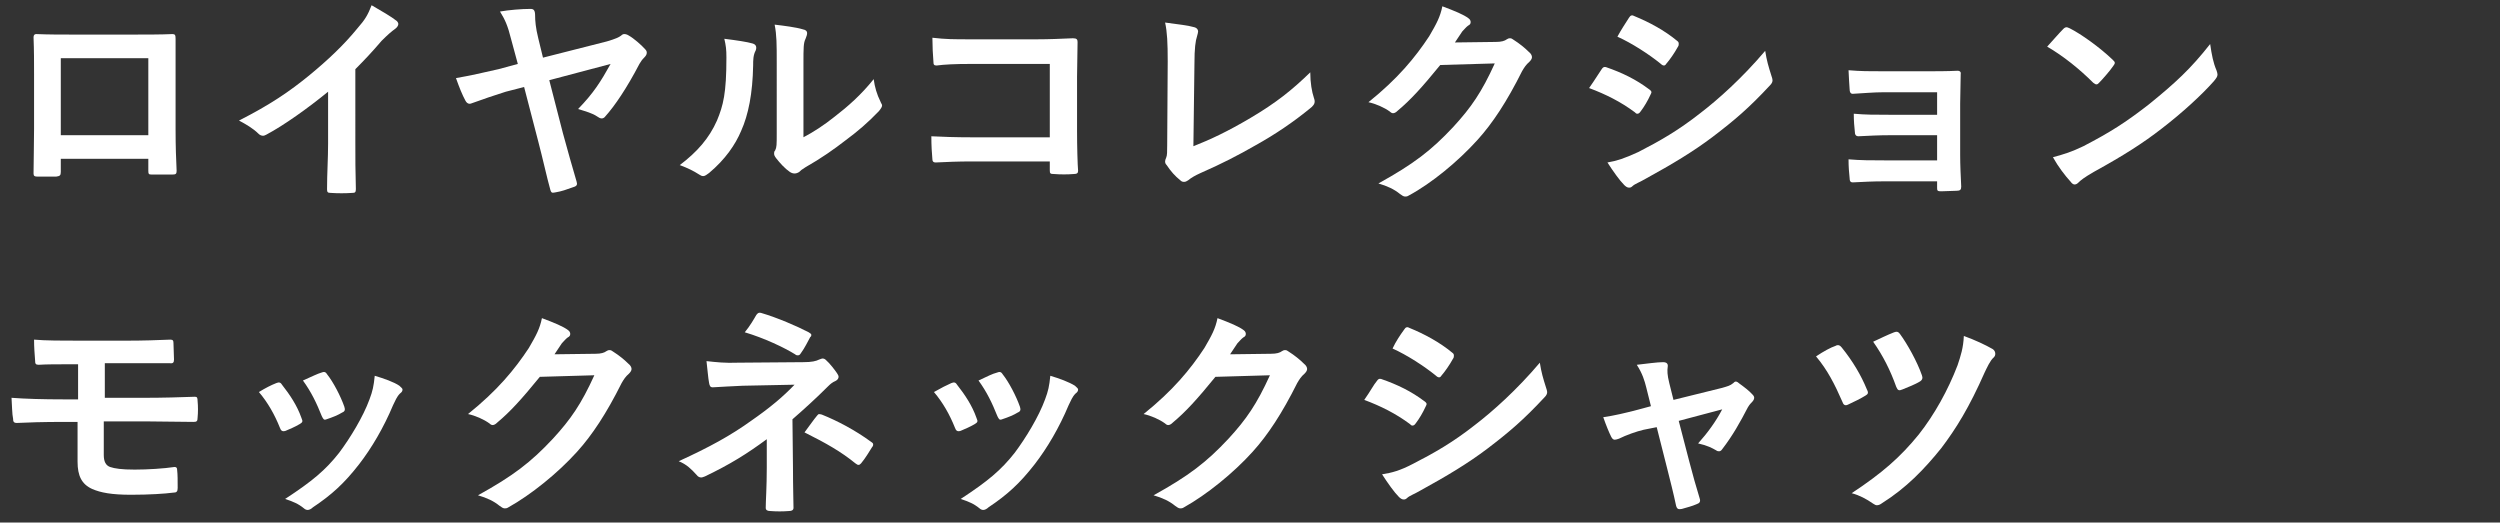 <?xml version="1.0" encoding="utf-8"?>
<!-- Generator: Adobe Illustrator 24.0.1, SVG Export Plug-In . SVG Version: 6.00 Build 0)  -->
<svg version="1.1" id="レイヤー_1" xmlns="http://www.w3.org/2000/svg" xmlns:xlink="http://www.w3.org/1999/xlink" x="0px"
	 y="0px" viewBox="0 0 477 99.7" style="enable-background:new 0 0 477 99.7;" xml:space="preserve">
<rect x="0" y="0" width="477" height="99.7" fill="#333333" stroke="none"/>
<style type="text/css">
	.st0{fill:#FFFFFF;}
	.st1{fill:#FFFFFF;fill-opacity:0;}
</style>
<g>
	<path class="st0" d="M11.6,30.3v2.5c0,0.7-0.2,0.8-0.9,0.9c-1.1,0-2.3,0-3.4,0c-0.7,0-0.9-0.1-0.9-0.6c0-2.2,0.1-5.2,0.1-8.5V14.2
		c0-2.3,0-4.6-0.1-7.1c0-0.4,0.2-0.6,0.5-0.6c2.3,0.1,4.8,0.1,7.7,0.1h10.2c2.8,0,6.1,0,8.1-0.1c0.5,0,0.6,0.2,0.6,0.9
		c0,2.1,0,4.4,0,6.9v10.2c0,3.7,0.1,5.8,0.2,8.1c0,0.6-0.2,0.7-0.8,0.7c-1.3,0-2.7,0-4,0c-0.5,0-0.6-0.1-0.6-0.7v-2.3H11.6z
		 M28.3,11.1H11.6v14.7h16.7C28.3,25.8,28.3,11.1,28.3,11.1z"/>
	<path class="st0" d="M67.8,27.3c0,2.9,0,5.4,0.1,8.8c0,0.6-0.2,0.7-0.6,0.7c-1.4,0.1-2.9,0.1-4.3,0c-0.5,0-0.6-0.2-0.6-0.7
		c0-3.1,0.2-5.8,0.2-8.7v-9.9c-3.8,3.1-8.4,6.4-11.8,8.2c-0.2,0.1-0.4,0.2-0.6,0.2c-0.3,0-0.6-0.1-0.9-0.4c-1-1-2.4-1.8-3.7-2.5
		c5.9-3,9.6-5.5,13.5-8.7c3.4-2.8,6.5-5.7,9.1-8.9c1.5-1.7,2-2.6,2.7-4.4c1.9,1.1,3.8,2.2,4.8,3C75.9,4.2,76,4.4,76,4.6
		c0,0.3-0.3,0.7-0.6,0.9C74.7,6,74,6.6,72.8,7.8c-1.7,2-3.3,3.7-5,5.4V27.3z"/>
	<path class="st0" d="M97.5,7.4c-0.6-2.4-1.1-3.6-2.1-5.2c1.7-0.3,4.1-0.5,5.8-0.5c0.6,0,0.9,0.2,0.9,1.3c0,0.9,0.1,2.3,0.6,4.3
		l0.9,3.7l12.2-3.1c1.7-0.5,2.3-0.8,2.7-1.1c0.2-0.2,0.4-0.3,0.6-0.3c0.3,0,0.6,0.1,0.9,0.3c0.9,0.5,2.4,1.8,3.1,2.6
		c0.3,0.3,0.3,0.5,0.3,0.7c0,0.3-0.2,0.6-0.5,0.9c-0.4,0.4-0.6,0.7-0.9,1.2c-2.4,4.6-4.7,8-6.5,10c-0.2,0.3-0.5,0.4-0.7,0.4
		c-0.3,0-0.6-0.2-0.9-0.4c-0.9-0.6-2-0.9-3.6-1.4c3-3.1,4.3-5.2,6.2-8.6l-11.7,3.1l2.6,10.1c0.7,2.6,2,7.2,2.6,9.2
		c0.2,0.6,0.1,0.9-0.6,1.1c-1.4,0.5-2.2,0.8-3.4,1c-0.6,0.1-0.8,0.2-1-0.5c-0.6-2.1-1.5-6.2-2.3-9.2L100,16.6l-3.5,0.9
		c-1.9,0.6-4.6,1.5-6.2,2.1c-0.3,0.1-0.5,0.2-0.7,0.2c-0.3,0-0.6-0.2-0.8-0.6c-0.6-1.1-1.2-2.6-1.8-4.3c2.9-0.5,5-1,8.1-1.7l3.7-1
		L97.5,7.4z"/>
	<path class="st0" d="M143.6,8.3c0.7,0.2,0.8,0.7,0.6,1.3c-0.5,0.9-0.5,1.9-0.5,2.9c-0.1,5.3-0.9,9.4-2.3,12.5c-1.1,2.6-3,5.4-6.1,8
		c-0.4,0.3-0.8,0.6-1.1,0.6s-0.5-0.1-0.8-0.3c-1.1-0.7-2.1-1.2-3.7-1.8c3.3-2.5,5.6-5.1,7.1-8.5c1.2-2.9,1.8-5.2,1.8-12
		c0-1.6-0.1-2.3-0.4-3.6C140.6,7.7,142.6,8,143.6,8.3z M153.1,26.3c2.1-1.1,4.1-2.4,6.1-4c2.6-2,5.1-4.2,7.5-7.2
		c0.2,1.5,0.6,2.9,1.3,4.3c0.1,0.3,0.3,0.5,0.3,0.7c0,0.3-0.2,0.6-0.6,1.1c-2.1,2.2-4.1,3.9-6.4,5.6c-2.2,1.7-4.6,3.4-7.6,5.1
		c-0.8,0.5-0.9,0.6-1.2,0.9c-0.3,0.2-0.6,0.3-0.9,0.3c-0.3,0-0.6-0.1-0.9-0.3c-0.9-0.6-1.9-1.7-2.6-2.6c-0.3-0.4-0.4-0.6-0.4-0.9
		c0-0.2,0-0.4,0.2-0.6c0.3-0.6,0.3-1.1,0.3-3.2V12.1c0-3.7,0-5.4-0.4-7.4c1.7,0.2,4.1,0.5,5.4,0.9c0.6,0.1,0.8,0.4,0.8,0.7
		c0,0.3-0.1,0.6-0.3,1.1c-0.4,0.8-0.4,1.7-0.4,4.7v14.2H153.1z"/>
	<path class="st0" d="M200.1,12.2h-15c-2.9,0-4.9,0.1-6.4,0.3c-0.5,0-0.6-0.2-0.6-0.7c-0.1-1.1-0.2-3.1-0.2-4.6
		c2.6,0.3,4.1,0.3,7.2,0.3h12.8c2.2,0,4.5-0.1,6.8-0.2c0.7,0,0.9,0.2,0.9,0.7c0,2.3-0.1,4.5-0.1,6.7v10.2c0,3.1,0.1,6.5,0.2,7.7
		c0,0.4-0.2,0.6-0.8,0.6c-1.2,0.1-2.6,0.1-3.8,0c-0.7,0-0.8-0.1-0.8-0.7v-1.7h-14.8c-2.7,0-5,0.1-7,0.2c-0.4,0-0.6-0.2-0.6-0.6
		c-0.1-1.1-0.2-2.6-0.2-4.4c2,0.1,4.5,0.2,7.9,0.2h14.7v-14H200.1z"/>
	<path class="st0" d="M227.7,27.9c3.3-1.3,6.5-2.8,10.9-5.4c4.9-2.9,7.9-5.3,11.4-8.7c0,2,0.3,3.7,0.7,4.9c0.3,0.8,0.1,1.2-0.4,1.7
		c-3.5,2.9-7.1,5.3-10.7,7.3c-3.3,1.9-6.6,3.6-10.5,5.3c-1.1,0.5-1.8,0.9-2.4,1.4c-0.3,0.2-0.5,0.3-0.8,0.3s-0.5-0.1-0.7-0.3
		c-1-0.8-1.8-1.7-2.6-2.9c-0.2-0.2-0.3-0.4-0.3-0.7c0-0.2,0.1-0.5,0.2-0.7c0.2-0.4,0.2-1.2,0.2-2.4l0.1-16c0-3.5-0.1-5.6-0.5-7.4
		c2.4,0.3,4.6,0.6,5.6,0.9c0.4,0.1,0.7,0.4,0.7,0.8c0,0.2-0.1,0.5-0.2,0.9c-0.3,0.9-0.5,2.3-0.5,5.3L227.7,27.9z"/>
	<path class="st0" d="M285.4,8c1.1,0,1.7-0.2,2.1-0.5c0.2-0.1,0.3-0.2,0.6-0.2s0.4,0.1,0.7,0.3c1.1,0.7,2.1,1.5,2.9,2.3
		c0.4,0.3,0.6,0.7,0.6,1s-0.2,0.6-0.5,0.9c-0.6,0.5-1,1.1-1.4,1.8c-2.9,5.8-5.6,9.9-8.5,13.1c-3.7,4.1-8.8,8.3-13.1,10.6
		c-0.3,0.2-0.5,0.2-0.7,0.2c-0.3,0-0.6-0.2-1-0.5c-1.1-0.9-2.4-1.5-4.1-2c6.7-3.7,10.1-6.3,14.3-10.8c3.4-3.7,5.4-6.6,7.9-12.1
		l-10.4,0.3c-3.5,4.3-5.7,6.7-8.1,8.7c-0.3,0.3-0.6,0.5-0.9,0.5c-0.2,0-0.4-0.1-0.6-0.3c-1.1-0.8-2.7-1.5-4.1-1.8
		c5.6-4.5,8.9-8.5,11.6-12.6c1.4-2.4,2.1-3.7,2.5-5.7c2.4,0.9,4.1,1.6,5,2.3c0.3,0.2,0.4,0.5,0.4,0.7c0,0.3-0.1,0.5-0.5,0.7
		c-0.4,0.3-0.7,0.7-1.1,1.1c-0.5,0.7-0.9,1.4-1.4,2.1L285.4,8z"/>
	<path class="st0" d="M305.6,13.2c0.2-0.3,0.4-0.5,0.8-0.4c3.2,1.1,5.8,2.4,8.2,4.2c0.3,0.2,0.5,0.4,0.5,0.6c0,0.1-0.1,0.3-0.2,0.5
		c-0.5,1.1-1.2,2.3-1.9,3.2c-0.2,0.3-0.4,0.4-0.6,0.4s-0.3-0.1-0.5-0.3c-2.7-2-5.5-3.4-8.7-4.6C304.4,15.1,305.1,13.9,305.6,13.2z
		 M312.6,29c4.1-2.1,7.6-4.1,11.8-7.4c3.4-2.6,8-6.7,12.4-11.9c0.3,1.9,0.6,2.9,1.2,4.8c0.1,0.3,0.2,0.6,0.2,0.8
		c0,0.3-0.1,0.6-0.5,1c-4,4.3-6.7,6.6-10.9,9.8c-3.7,2.8-7.7,5.2-12.8,8c-1,0.6-2.1,1-2.5,1.4c-0.3,0.3-0.5,0.3-0.7,0.3
		c-0.3,0-0.6-0.2-0.9-0.5c-0.9-0.9-2.1-2.6-3.2-4.3C308.5,30.7,310,30.2,312.6,29z M310.8,3.4c0.3-0.5,0.6-0.6,1.1-0.3
		c2.7,1.1,5.7,2.7,8.1,4.7c0.3,0.2,0.3,0.4,0.3,0.6c0,0.2,0,0.3-0.2,0.6c-0.6,1.1-1.5,2.4-2.2,3.2c-0.1,0.2-0.3,0.3-0.4,0.3
		c-0.2,0-0.4-0.1-0.6-0.3c-2.2-1.8-5.6-4-8.3-5.2C309.3,5.7,310.1,4.5,310.8,3.4z"/>
	<path class="st0" d="M369.4,17.6h-9.9c-2,0-4.1,0.2-6,0.3c-0.4,0-0.6-0.3-0.6-1c-0.1-1.1-0.1-1.9-0.2-3.5c2.4,0.2,3.8,0.2,6.9,0.2
		h7.5c2.1,0,4.5,0,6.4-0.1c0.5,0,0.7,0.3,0.6,0.7c0,1.9-0.1,3.7-0.1,5.6v9.8c0,1.9,0.1,3.9,0.2,6c0,0.6-0.2,0.8-0.9,0.8
		c-0.7,0-2.1,0.1-2.9,0.1c-0.7,0-0.8-0.1-0.8-0.6v-1.3h-10.2c-2,0-4,0.1-5.9,0.2c-0.4,0-0.6-0.2-0.6-0.9c-0.1-0.9-0.2-2.1-0.2-3.5
		c2.3,0.2,4.4,0.2,6.9,0.2h10v-4.8h-9.1c-1.9,0-4,0.1-5.9,0.2c-0.5,0-0.7-0.3-0.7-0.9c-0.1-0.9-0.2-2-0.2-3.4
		c2.3,0.2,3.9,0.2,6.7,0.2h9.2v-4.3H369.4z"/>
	<path class="st0" d="M393.7,5.5c0.2-0.2,0.4-0.3,0.6-0.3s0.3,0.1,0.6,0.2c2.2,1.1,5.8,3.7,8.2,6c0.3,0.3,0.4,0.4,0.4,0.6
		c0,0.2-0.1,0.3-0.3,0.6c-0.6,0.9-2.1,2.6-2.7,3.2c-0.2,0.2-0.3,0.3-0.5,0.3s-0.3-0.1-0.6-0.3c-2.6-2.6-5.7-5.1-8.8-6.9
		C391.7,7.7,392.9,6.3,393.7,5.5z M397.5,27.9c5.2-2.7,8-4.5,12.4-7.9c5.2-4.2,8.1-6.9,11.8-11.6c0.3,2.1,0.6,3.6,1.2,5
		c0.1,0.3,0.2,0.6,0.2,0.8c0,0.4-0.2,0.7-0.7,1.3c-2.3,2.6-6,6-9.9,9c-3.6,2.8-7.2,5.1-13,8.3c-1.9,1.1-2.5,1.6-2.9,2
		c-0.3,0.3-0.5,0.4-0.8,0.4c-0.2,0-0.5-0.2-0.7-0.5c-1.1-1.2-2.4-2.9-3.4-4.7C393.9,29.4,395.2,29,397.5,27.9z"/>
	<path class="st0" d="M19.8,75.9h8c3.2,0,6.7-0.1,9.4-0.2c0.4,0,0.5,0.2,0.5,0.8c0.1,1,0.1,2.2,0,3.2c0,0.7-0.2,0.8-0.8,0.8
		c-3,0-6.3-0.1-9.1-0.1h-8v6.4c0,1.3,0.4,2,1.2,2.3c0.9,0.3,2.2,0.5,4.7,0.5s5.6-0.2,7.6-0.5c0.4,0,0.5,0.2,0.5,0.6
		c0.1,0.8,0.1,2,0.1,3.4c0,0.7-0.2,0.9-0.9,0.9c-1.5,0.2-4.5,0.4-8,0.4c-3.7,0-5.8-0.4-7.4-1.1c-2-0.9-2.8-2.5-2.8-5.2v-7.6h-2.7
		c-3.8,0-7,0.1-8.9,0.2c-0.6,0-0.7-0.3-0.7-0.8c-0.2-0.9-0.2-2.6-0.3-4c2.6,0.2,6,0.3,10,0.3h2.7v-6.7c-4.1,0-6,0-7.5,0.1
		c-0.6,0-0.7-0.2-0.7-0.8c-0.1-1.3-0.2-2.6-0.2-4C8.6,65,12,65,15.3,65H24c3.4,0,6.1-0.1,8.5-0.2c0.5,0,0.6,0.2,0.6,0.7
		c0,1,0.1,2.1,0.1,3.1c0,0.6-0.2,0.8-0.9,0.7c-2.5,0-5.5,0-8.3,0h-4v6.6H19.8z"/>
	<path class="st0" d="M52.7,73.1c0.5-0.2,0.8-0.2,1.1,0.3c1.5,1.9,2.9,4,3.7,6.3c0.1,0.3,0.2,0.5,0.2,0.6c0,0.3-0.2,0.4-0.5,0.6
		c-1,0.6-1.8,0.9-2.7,1.3c-0.6,0.2-0.9,0-1.1-0.6c-1-2.5-2.3-4.8-4-6.8C50.7,74,51.7,73.5,52.7,73.1z M76.2,73.6
		c0.3,0.3,0.6,0.5,0.6,0.7c0,0.3-0.1,0.5-0.5,0.8c-0.6,0.6-0.9,1.4-1.3,2.2c-1.8,4.3-4.1,8.2-6.5,11.3c-2.8,3.6-5.2,5.8-8.8,8.2
		c-0.3,0.3-0.7,0.5-1,0.5c-0.2,0-0.5-0.1-0.7-0.3c-1.1-0.9-2.1-1.3-3.6-1.8c5.2-3.4,7.7-5.5,10.3-8.8c2.1-2.8,4.6-6.9,5.8-10.2
		c0.6-1.6,0.8-2.5,1-4.5C73.2,72.2,75.2,72.9,76.2,73.6z M61.3,71.1c0.5-0.2,0.8-0.2,1.1,0.3c1.2,1.5,2.6,4.2,3.3,6.2
		c0.2,0.6,0.1,0.9-0.4,1.1c-0.8,0.5-1.8,0.9-3,1.3c-0.5,0.2-0.6,0-0.9-0.6c-1-2.5-2-4.6-3.6-6.8C59.6,71.8,60.6,71.3,61.3,71.1z"/>
	<path class="st0" d="M113.6,67.5c1.1,0,1.7-0.2,2.1-0.5c0.2-0.1,0.3-0.2,0.6-0.2s0.4,0.1,0.7,0.3c1.1,0.7,2.1,1.5,2.9,2.3
		c0.4,0.3,0.6,0.7,0.6,1s-0.2,0.6-0.5,0.9c-0.6,0.5-1,1.1-1.4,1.8c-2.9,5.8-5.6,9.9-8.5,13.1c-3.7,4.1-8.8,8.2-13.1,10.6
		C96.7,97,96.5,97,96.3,97c-0.3,0-0.6-0.2-1-0.5c-1.1-0.9-2.4-1.5-4.1-2c6.7-3.7,10.1-6.3,14.3-10.8c3.4-3.7,5.4-6.6,7.9-12.1
		L103,71.9c-3.5,4.3-5.7,6.7-8.1,8.7c-0.3,0.3-0.6,0.5-0.9,0.5c-0.2,0-0.4-0.1-0.6-0.3c-1.1-0.8-2.7-1.5-4.1-1.8
		c5.6-4.5,8.9-8.5,11.6-12.6c1.4-2.4,2.1-3.7,2.5-5.7c2.4,0.9,4.1,1.6,5,2.3c0.3,0.2,0.4,0.5,0.4,0.7c0,0.3-0.1,0.5-0.5,0.7
		c-0.4,0.3-0.7,0.7-1.1,1.1c-0.5,0.7-0.9,1.4-1.4,2.1L113.6,67.5z"/>
	<path class="st0" d="M151.3,89.2c0,3.8,0.1,6.6,0.1,7.7c0,0.4-0.3,0.6-0.8,0.6c-1.2,0.1-2.5,0.1-3.7,0c-0.5,0-0.8-0.2-0.8-0.6
		c0-1.2,0.2-4,0.2-7.6v-5.5c-3.8,2.8-7,4.8-11.8,7.1c-0.3,0.1-0.5,0.2-0.7,0.2c-0.3,0-0.6-0.1-0.9-0.5c-1-1.1-1.9-2-3.4-2.6
		c5.9-2.7,9.9-4.9,13.8-7.7c3.6-2.5,6.1-4.6,8.3-6.9l-9.9,0.2c-2.3,0.1-3.9,0.2-5.7,0.3c-0.5,0-0.6-0.3-0.7-0.8
		c-0.2-1-0.3-2.6-0.5-4.2c1.8,0.2,3.6,0.4,6,0.3l12.5-0.1c1.6,0,2.4-0.2,3-0.5c0.3-0.1,0.5-0.2,0.6-0.2c0.3,0,0.5,0.1,0.7,0.3
		c0.7,0.6,1.7,1.9,2.1,2.5c0.2,0.3,0.3,0.5,0.3,0.7c0,0.3-0.2,0.6-0.6,0.8c-0.5,0.2-0.9,0.5-1.4,1c-2.2,2.2-4.5,4.3-6.8,6.3
		L151.3,89.2L151.3,89.2z M144.3,60.1c0.3-0.4,0.5-0.5,0.9-0.4c3.1,0.9,7,2.6,9.1,3.7c0.3,0.2,0.5,0.3,0.5,0.5c0,0.1,0,0.3-0.2,0.4
		c-0.5,0.9-1,2-1.8,3.1c-0.2,0.3-0.3,0.4-0.6,0.4c-0.1,0-0.3,0-0.5-0.2c-2.1-1.3-5.9-3.1-9.6-4.2C143.1,62.2,143.9,60.8,144.3,60.1z
		 M155.9,79.3c0.3-0.4,0.4-0.3,0.9-0.2c3,1.2,6.4,3,9.4,5.2c0.3,0.2,0.4,0.3,0.4,0.5c0,0.1,0,0.3-0.2,0.5c-0.7,1.1-1.2,2-2.1,3.1
		c-0.2,0.2-0.3,0.3-0.5,0.3s-0.3-0.1-0.6-0.3c-2.7-2.2-5.5-3.8-9.7-5.9C154.4,81.3,155.3,80,155.9,79.3z"/>
	<path class="st0" d="M181.5,73.1c0.5-0.2,0.8-0.2,1.1,0.3c1.5,1.9,2.9,4,3.7,6.3c0.1,0.3,0.2,0.5,0.2,0.6c0,0.3-0.2,0.4-0.5,0.6
		c-1,0.6-1.8,0.9-2.7,1.3c-0.6,0.2-0.9,0-1.1-0.6c-1-2.5-2.3-4.8-4-6.8C179.6,74,180.6,73.5,181.5,73.1z M205.1,73.6
		c0.3,0.3,0.6,0.5,0.6,0.7c0,0.3-0.1,0.5-0.5,0.8c-0.6,0.6-0.9,1.4-1.3,2.2c-1.8,4.3-4.1,8.2-6.5,11.3c-2.8,3.6-5.2,5.8-8.8,8.2
		c-0.3,0.3-0.7,0.5-1,0.5c-0.2,0-0.5-0.1-0.7-0.3c-1.1-0.9-2.1-1.3-3.6-1.8c5.2-3.4,7.7-5.5,10.3-8.8c2.1-2.8,4.6-6.9,5.8-10.2
		c0.6-1.6,0.8-2.5,1-4.5C202.1,72.2,204,72.9,205.1,73.6z M190.2,71.1c0.5-0.2,0.8-0.2,1.1,0.3c1.2,1.5,2.6,4.2,3.3,6.2
		c0.2,0.6,0.1,0.9-0.4,1.1c-0.8,0.5-1.8,0.9-3,1.3c-0.5,0.2-0.6,0-0.9-0.6c-1-2.5-2-4.6-3.6-6.8C188.4,71.8,189.4,71.3,190.2,71.1z"
		/>
	<path class="st0" d="M242.5,67.5c1.1,0,1.7-0.2,2.1-0.5c0.2-0.1,0.3-0.2,0.6-0.2s0.4,0.1,0.7,0.3c1.1,0.7,2.1,1.5,2.9,2.3
		c0.4,0.3,0.6,0.7,0.6,1s-0.2,0.6-0.5,0.9c-0.6,0.5-1,1.1-1.4,1.8c-2.9,5.8-5.6,9.9-8.5,13.1c-3.7,4.1-8.8,8.2-13.1,10.6
		c-0.3,0.2-0.5,0.2-0.7,0.2c-0.3,0-0.6-0.2-1-0.5c-1.1-0.9-2.4-1.5-4.1-2c6.7-3.7,10.1-6.3,14.3-10.8c3.4-3.7,5.4-6.6,7.9-12.1
		l-10.4,0.3c-3.5,4.3-5.7,6.7-8.1,8.7c-0.3,0.3-0.6,0.5-0.9,0.5c-0.2,0-0.4-0.1-0.6-0.3c-1.1-0.8-2.7-1.5-4.1-1.8
		c5.6-4.5,8.9-8.5,11.6-12.6c1.4-2.4,2.1-3.7,2.5-5.7c2.4,0.9,4.1,1.6,5,2.3c0.3,0.2,0.4,0.5,0.4,0.7c0,0.3-0.1,0.5-0.5,0.7
		c-0.4,0.3-0.7,0.7-1.1,1.1c-0.5,0.7-0.9,1.4-1.4,2.1L242.5,67.5z"/>
	<path class="st0" d="M262.7,72.7c0.2-0.3,0.4-0.5,0.8-0.4c3.2,1.1,5.8,2.4,8.2,4.2c0.3,0.2,0.5,0.4,0.5,0.6c0,0.1-0.1,0.3-0.2,0.5
		c-0.5,1.1-1.2,2.3-1.9,3.2c-0.2,0.3-0.4,0.4-0.6,0.4s-0.3-0.1-0.5-0.3c-2.7-2-5.5-3.4-8.7-4.6C261.5,74.6,262.1,73.4,262.7,72.7z
		 M269.6,88.5c4.1-2.1,7.6-4.1,11.8-7.4c3.4-2.6,8-6.7,12.4-11.9c0.3,1.9,0.6,2.9,1.2,4.8c0.1,0.3,0.2,0.6,0.2,0.8
		c0,0.3-0.1,0.6-0.5,1c-4,4.3-6.7,6.6-10.9,9.8c-3.7,2.8-7.7,5.2-12.8,8c-1,0.6-2.1,1-2.5,1.4c-0.3,0.3-0.5,0.3-0.7,0.3
		c-0.3,0-0.6-0.2-0.9-0.5c-0.9-0.9-2.1-2.6-3.2-4.3C265.6,90.2,267.1,89.8,269.6,88.5z M267.9,62.9c0.3-0.5,0.6-0.6,1.1-0.3
		c2.7,1.1,5.7,2.7,8.1,4.7c0.3,0.2,0.3,0.4,0.3,0.6s0,0.3-0.2,0.6c-0.6,1.1-1.5,2.4-2.2,3.2c-0.1,0.2-0.3,0.3-0.4,0.3
		c-0.2,0-0.4-0.1-0.6-0.3c-2.2-1.8-5.6-4-8.3-5.2C266.3,65.2,267.1,64,267.9,62.9z"/>
	<path class="st0" d="M313.6,82c-1.3,0.3-3.3,1-4.7,1.7c-0.3,0.1-0.6,0.2-0.8,0.2c-0.3,0-0.5-0.2-0.7-0.6c-0.4-0.8-0.9-2-1.5-3.7
		c2.1-0.3,4.2-0.8,6.5-1.4l2.6-0.7l-0.9-3.6c-0.3-1.2-0.7-2.6-1.8-4.3c1.8-0.2,3.9-0.5,5-0.5c0.7,0,1,0.3,0.9,0.9
		c-0.1,0.7-0.1,1.5,0.3,3.1l0.8,3.2l9.3-2.3c1-0.3,1.5-0.4,2.1-0.9c0.2-0.2,0.3-0.3,0.5-0.3s0.5,0.2,0.7,0.4
		c0.7,0.5,1.9,1.4,2.5,2.1c0.2,0.2,0.3,0.4,0.3,0.6c0,0.3-0.2,0.6-0.5,0.9c-0.4,0.4-0.5,0.6-0.7,0.9c-1.5,2.9-2.9,5.4-4.9,8
		c-0.2,0.3-0.4,0.4-0.6,0.4s-0.3,0-0.6-0.2c-0.7-0.4-1.6-0.9-3.4-1.3c1.8-2,3.4-4.2,4.6-6.5l-8.3,2.2l2,7.7c0.7,2.7,1.3,4.8,2,7.1
		c0.2,0.6,0,0.9-0.6,1.1c-0.9,0.4-1.8,0.6-2.8,0.9c-0.6,0.1-0.9,0.1-1.1-0.6c-0.5-2.4-1.1-4.7-1.7-7.1l-2-7.9L313.6,82z"/>
	<path class="st0" d="M350.2,66c0.5-0.3,0.9-0.1,1.2,0.3c2.1,2.6,3.7,5.3,4.8,8c0.1,0.2,0.2,0.4,0.2,0.6c0,0.3-0.2,0.4-0.5,0.6
		c-0.8,0.5-2.2,1.2-3.3,1.7c-0.6,0.3-0.9,0-1.1-0.6c-1.4-3.2-2.8-6-5-8.6C348,67,349.3,66.3,350.2,66z M380.2,66.6
		c0.3,0.2,0.5,0.5,0.5,0.9c0,0.3-0.1,0.5-0.3,0.7c-0.7,0.6-1.3,2-1.7,2.8c-3,6.8-5.5,10.8-8.3,14.5c-3.3,4.1-6.7,7.6-11.3,10.5
		c-0.4,0.3-0.7,0.4-1,0.4c-0.2,0-0.4-0.1-0.7-0.3c-1.3-0.9-2.6-1.6-4.1-2c5.9-3.9,9.3-6.9,12.8-11.2c3-3.8,5.6-8.5,7.4-13.2
		c0.6-1.8,1.1-3.3,1.2-5.6C376.9,64.9,378.8,65.8,380.2,66.6z M361.4,63.4c0.5-0.2,0.8-0.1,1.1,0.3c1.4,1.9,3.3,5.3,4.2,7.9
		c0.2,0.5,0.1,0.9-0.4,1.2c-0.8,0.5-2.3,1.1-3.3,1.5c-0.7,0.3-0.9,0.2-1.2-0.5c-1.1-3.1-2.5-5.9-4.4-8.6
		C358.7,64.6,360.1,63.9,361.4,63.4z"/>
</g>
<g id="レイヤー_2_1_">
	<rect x="0.1" y="0" class="st1" width="475.3" height="99.7"/>
</g>
</svg>

